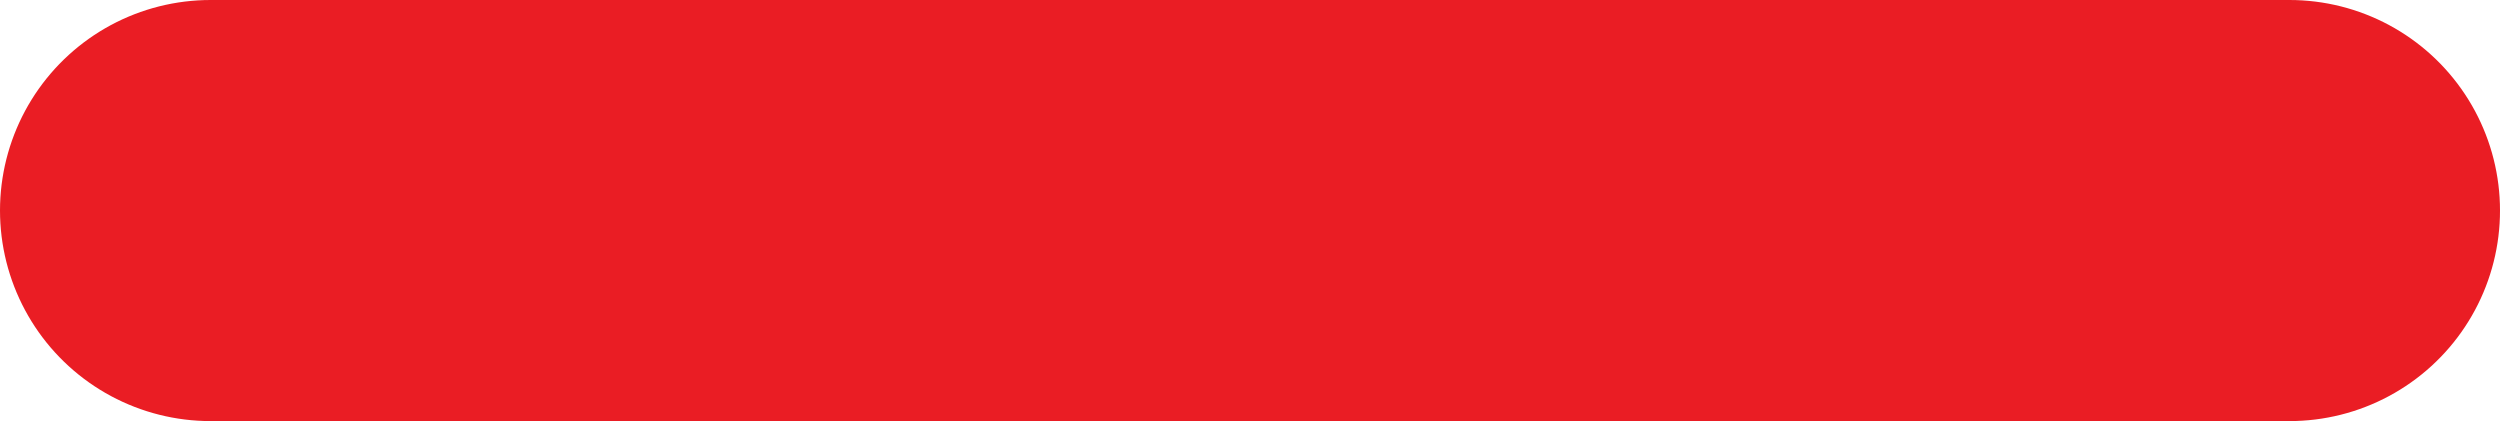 <svg xmlns="http://www.w3.org/2000/svg" xmlns:xlink="http://www.w3.org/1999/xlink" width="19.984" height="3.366" viewBox="0 0 19.984 3.366">
  <defs>
    <clipPath id="clip-path">
      <path id="Path_2787" data-name="Path 2787" d="M0,0H19.984V-3.366H0Z" fill="none"/>
    </clipPath>
  </defs>
  <g id="Group_97" data-name="Group 97" transform="translate(0 3.366)">
    <g id="Group_96" data-name="Group 96" clip-path="url(#clip-path)">
      <g id="Group_95" data-name="Group 95" transform="translate(1.683 -1.683)">
        <path id="Path_2786" data-name="Path 2786" d="M0,0H16.618" fill="none" stroke="#ea1d24" stroke-linecap="round" stroke-width="3.366"/>
      </g>
    </g>
  </g>
</svg>
